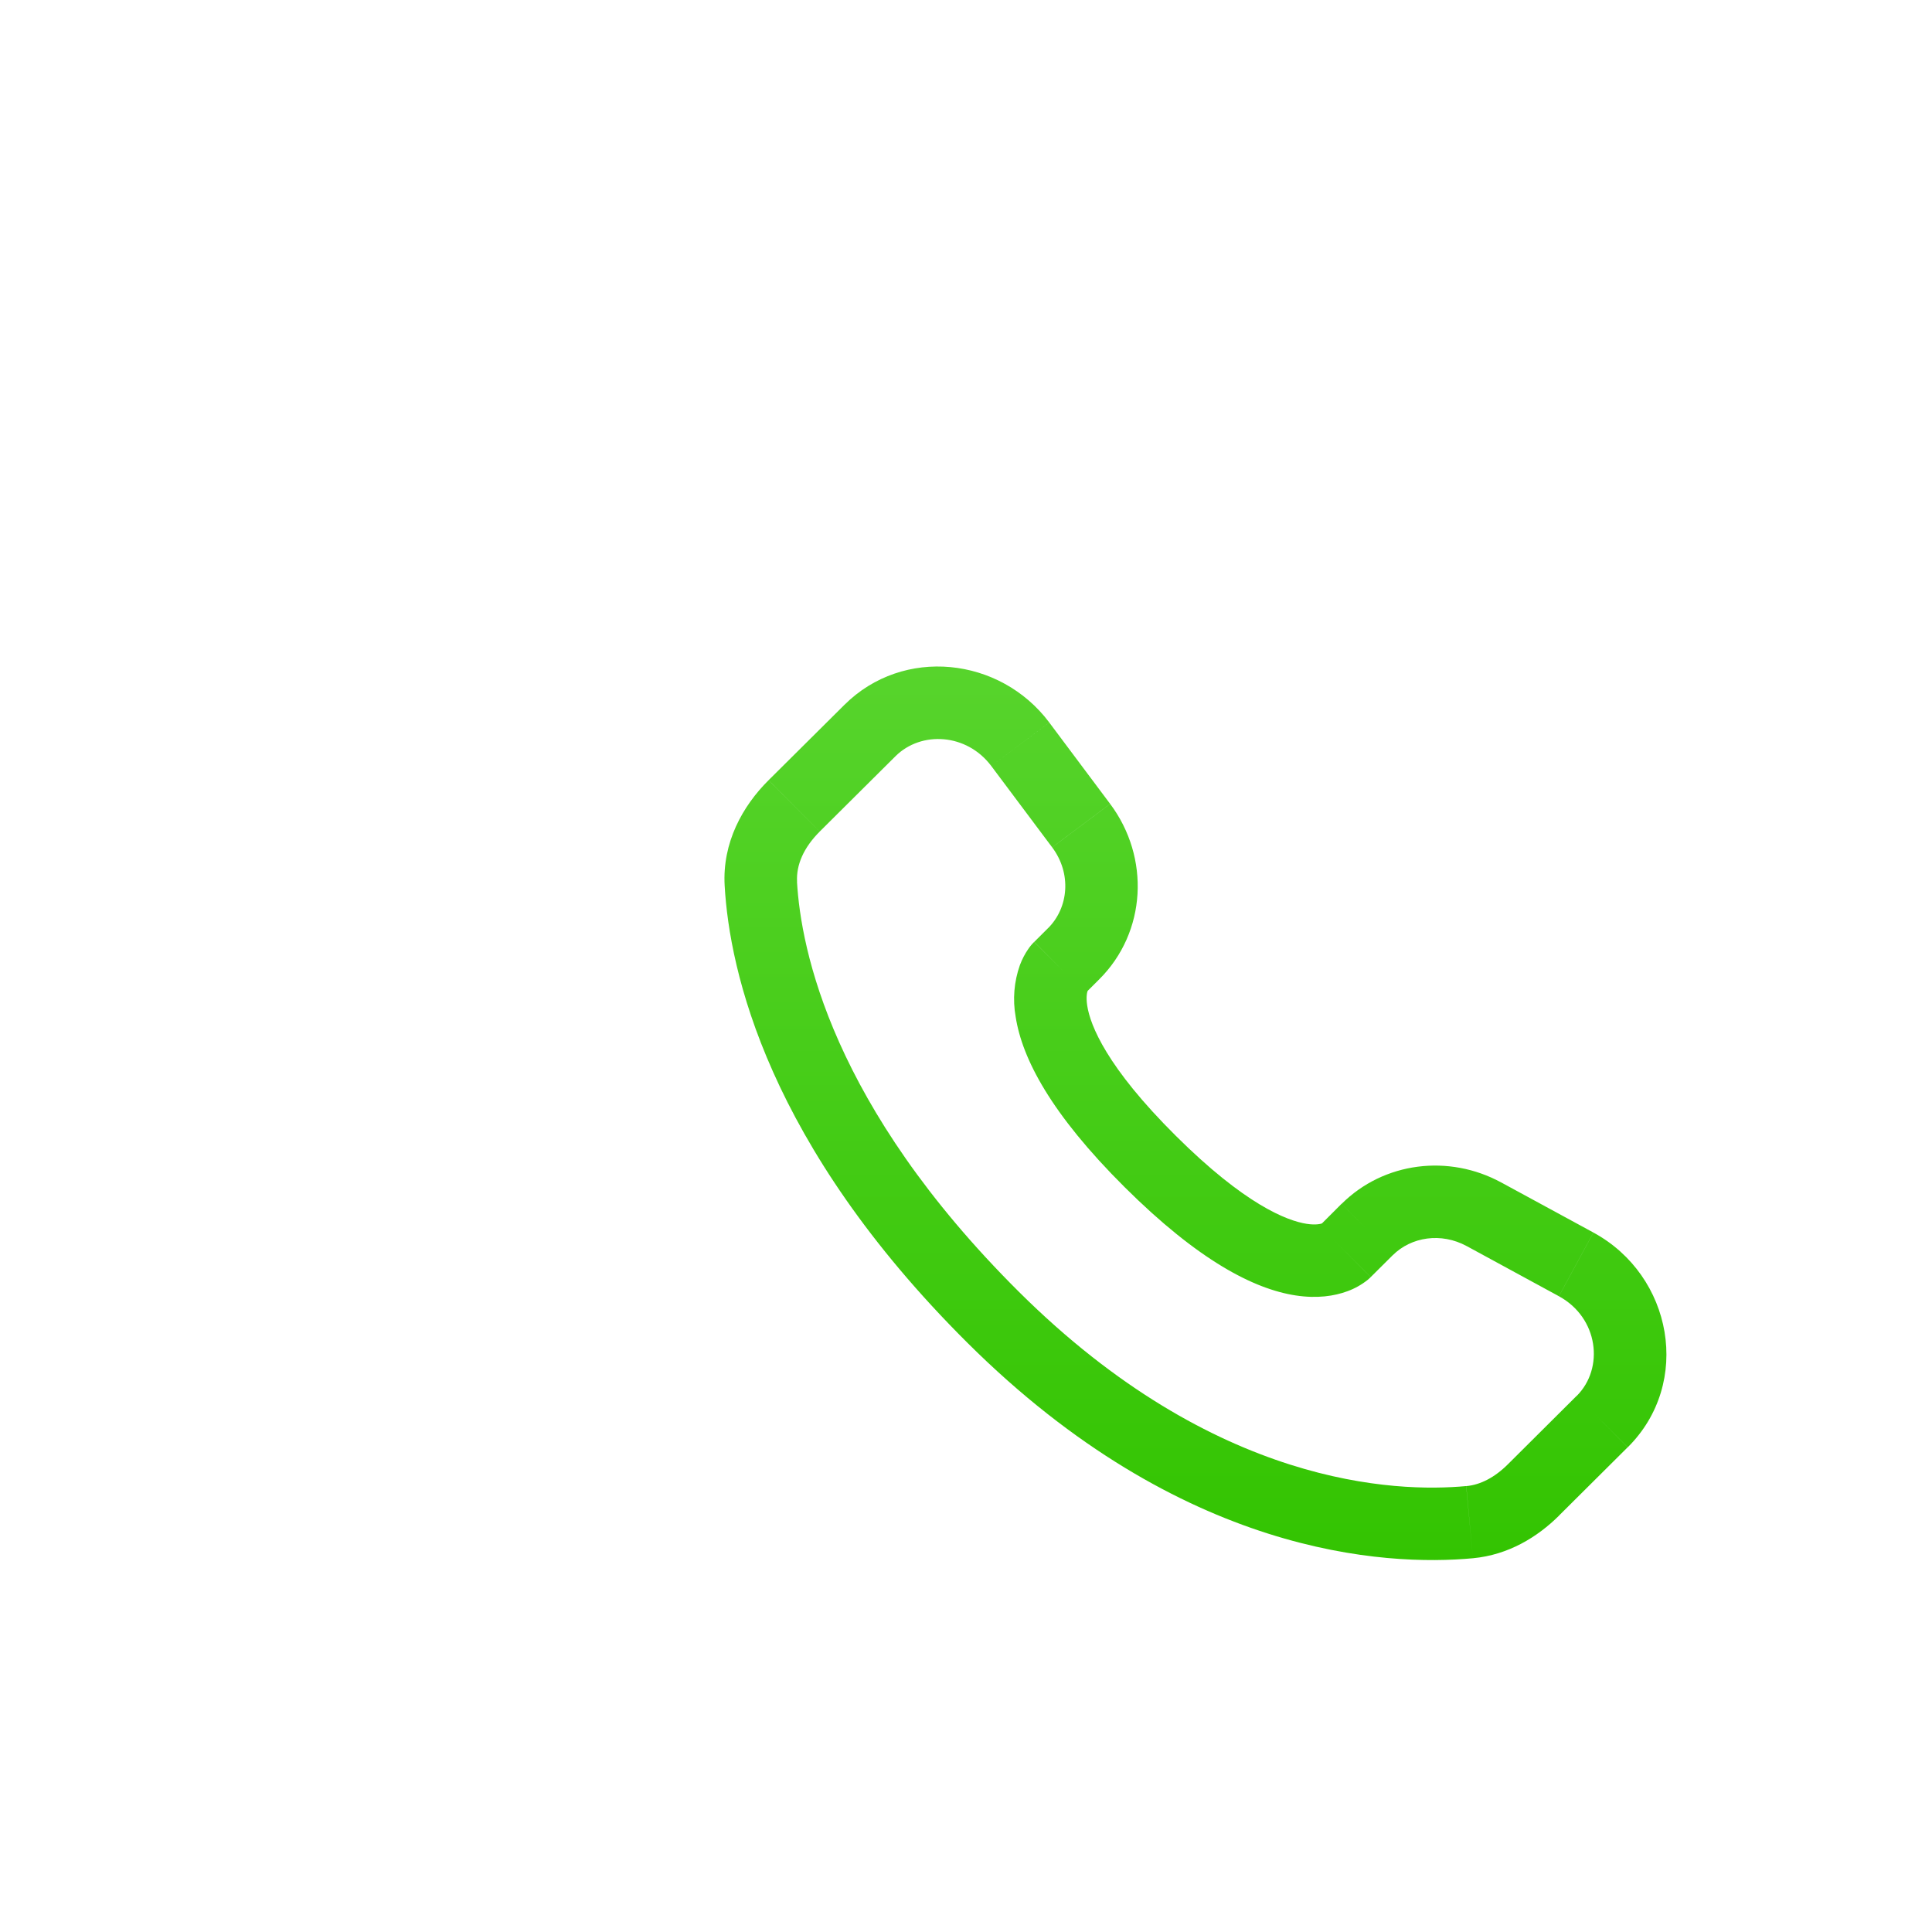 <svg width="48" height="48" viewBox="0 0 48 48" fill="none" xmlns="http://www.w3.org/2000/svg">
<g filter="url(#filter0_ii_962_6709)">
<rect width="48" height="48" rx="24" fill="white" fill-opacity="0.01"/>
<path d="M29.255 28.369L29.802 27.825L28.531 26.548L27.987 27.092L29.255 28.369ZM31.637 27.597L33.93 28.844L34.788 27.262L32.496 26.017L31.637 27.597ZM34.371 31.32L32.667 33.016L33.935 34.292L35.639 32.597L34.371 31.32ZM31.627 33.561C29.887 33.724 25.387 33.579 20.513 28.733L19.243 30.009C24.562 35.297 29.625 35.556 31.795 35.354L31.627 33.561ZM20.513 28.733C15.868 24.113 15.097 20.229 15.001 18.543L13.204 18.645C13.324 20.767 14.278 25.072 19.243 30.009L20.513 28.733ZM22.163 21.317L22.507 20.974L21.24 19.698L20.896 20.041L22.163 21.317ZM22.781 16.612L21.269 14.591L19.828 15.671L21.34 17.691L22.781 16.612ZM16.18 14.151L14.296 16.023L15.565 17.3L17.448 15.428L16.18 14.151ZM21.529 20.679C20.893 20.041 20.893 20.041 20.893 20.043H20.891L20.887 20.048C20.83 20.105 20.779 20.168 20.735 20.236C20.67 20.332 20.599 20.458 20.539 20.618C20.393 21.03 20.357 21.473 20.434 21.903C20.595 22.941 21.31 24.312 23.141 26.134L24.411 24.857C22.696 23.153 22.288 22.116 22.212 21.627C22.176 21.394 22.213 21.279 22.224 21.253C22.231 21.236 22.231 21.234 22.224 21.245C22.213 21.262 22.201 21.277 22.188 21.292L22.176 21.304L22.164 21.315L21.529 20.679ZM23.141 26.134C24.973 27.956 26.352 28.666 27.391 28.825C27.923 28.906 28.351 28.841 28.677 28.72C28.859 28.654 29.029 28.558 29.181 28.437L29.241 28.383L29.249 28.376L29.253 28.372L29.254 28.37C29.254 28.37 29.255 28.369 28.62 27.73C27.984 27.092 27.988 27.09 27.988 27.09L27.99 27.088L27.993 27.086L28 27.08L28.012 27.068L28.057 27.032C28.069 27.024 28.066 27.025 28.049 27.034C28.019 27.045 27.901 27.082 27.665 27.046C27.168 26.969 26.124 26.561 24.411 24.857L23.141 26.134ZM21.269 14.59C20.045 12.958 17.64 12.699 16.18 14.151L17.448 15.428C18.087 14.793 19.219 14.859 19.828 15.671L21.269 14.59ZM15.003 18.544C14.979 18.129 15.169 17.695 15.565 17.301L14.295 16.024C13.65 16.665 13.143 17.572 13.204 18.645L15.003 18.544ZM32.667 33.016C32.338 33.345 31.983 33.53 31.629 33.562L31.795 35.354C32.677 35.271 33.399 34.827 33.936 34.293L32.667 33.016ZM22.507 20.974C23.689 19.799 23.777 17.943 22.782 16.613L21.341 17.692C21.825 18.339 21.753 19.187 21.239 19.7L22.507 20.974ZM33.931 28.845C34.912 29.378 35.064 30.633 34.372 31.322L35.641 32.597C37.249 30.998 36.754 28.33 34.789 27.263L33.931 28.845ZM29.802 27.826C30.263 27.368 31.005 27.255 31.638 27.598L32.497 26.018C31.197 25.31 29.584 25.505 28.533 26.549L29.802 27.826Z" fill="url(#paint0_linear_962_6709)"/>
</g>
<defs>
<filter id="filter0_ii_962_6709" x="-12" y="-12" width="72" height="72" filterUnits="userSpaceOnUse" color-interpolation-filters="sRGB">
<feFlood flood-opacity="0" result="BackgroundImageFix"/>
<feBlend mode="normal" in="SourceGraphic" in2="BackgroundImageFix" result="shape"/>
<feColorMatrix in="SourceAlpha" type="matrix" values="0 0 0 0 0 0 0 0 0 0 0 0 0 0 0 0 0 0 127 0" result="hardAlpha"/>
<feOffset dy="-1.44"/>
<feGaussianBlur stdDeviation="3.6"/>
<feComposite in2="hardAlpha" operator="arithmetic" k2="-1" k3="1"/>
<feColorMatrix type="matrix" values="0 0 0 0 0.227 0 0 0 0 0.78 0 0 0 0 0.039 0 0 0 0.35 0"/>
<feBlend mode="normal" in2="shape" result="effect1_innerShadow_962_6709"/>
<feColorMatrix in="SourceAlpha" type="matrix" values="0 0 0 0 0 0 0 0 0 0 0 0 0 0 0 0 0 0 127 0" result="hardAlpha"/>
<feOffset dx="4.8" dy="4.8"/>
<feGaussianBlur stdDeviation="3.6"/>
<feComposite in2="hardAlpha" operator="arithmetic" k2="-1" k3="1"/>
<feColorMatrix type="matrix" values="0 0 0 0 1 0 0 0 0 1 0 0 0 0 1 0 0 0 0.1 0"/>
<feBlend mode="normal" in2="effect1_innerShadow_962_6709" result="effect2_innerShadow_962_6709"/>
</filter>
<linearGradient id="paint0_linear_962_6709" x1="24.901" y1="13.2" x2="24.901" y2="35.399" gradientUnits="userSpaceOnUse">
<stop stop-color="#57D42C"/>
<stop offset="1" stop-color="#33C401"/>
</linearGradient>
</defs>
</svg>
